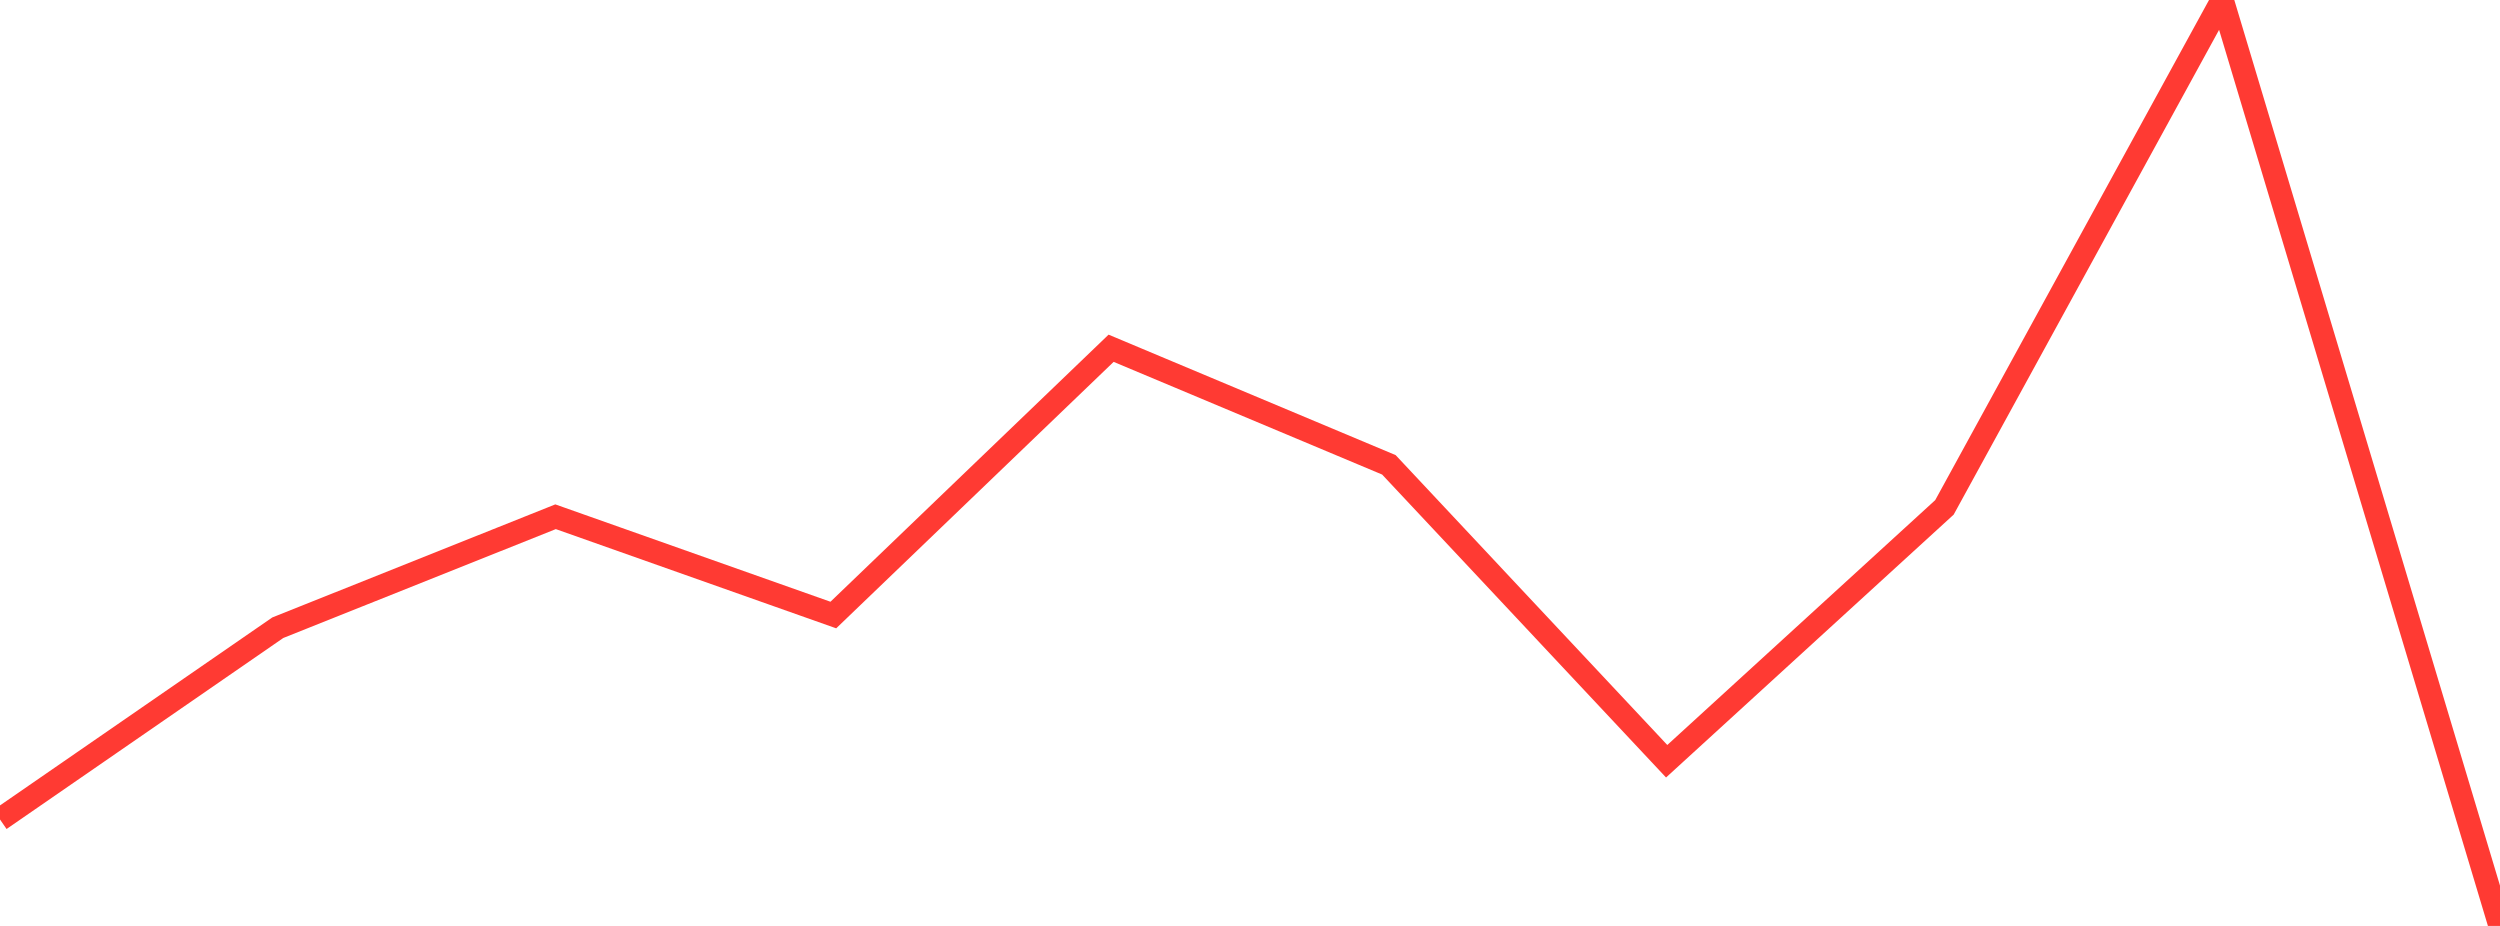 <?xml version="1.0" standalone="no"?>
<!DOCTYPE svg PUBLIC "-//W3C//DTD SVG 1.1//EN" "http://www.w3.org/Graphics/SVG/1.1/DTD/svg11.dtd">

<svg width="135" height="50" viewBox="0 0 135 50" preserveAspectRatio="none" 
  xmlns="http://www.w3.org/2000/svg"
  xmlns:xlink="http://www.w3.org/1999/xlink">


<polyline points="0.0, 44.252 15.0, 33.897 30.0, 27.904 45.0, 33.212 60.0, 18.806 75.0, 25.101 90.0, 41.107 105.0, 27.398 120.0, 0.0 135.0, 50.0" fill="none" stroke="#ff3a33" stroke-width="1.25"/>

</svg>